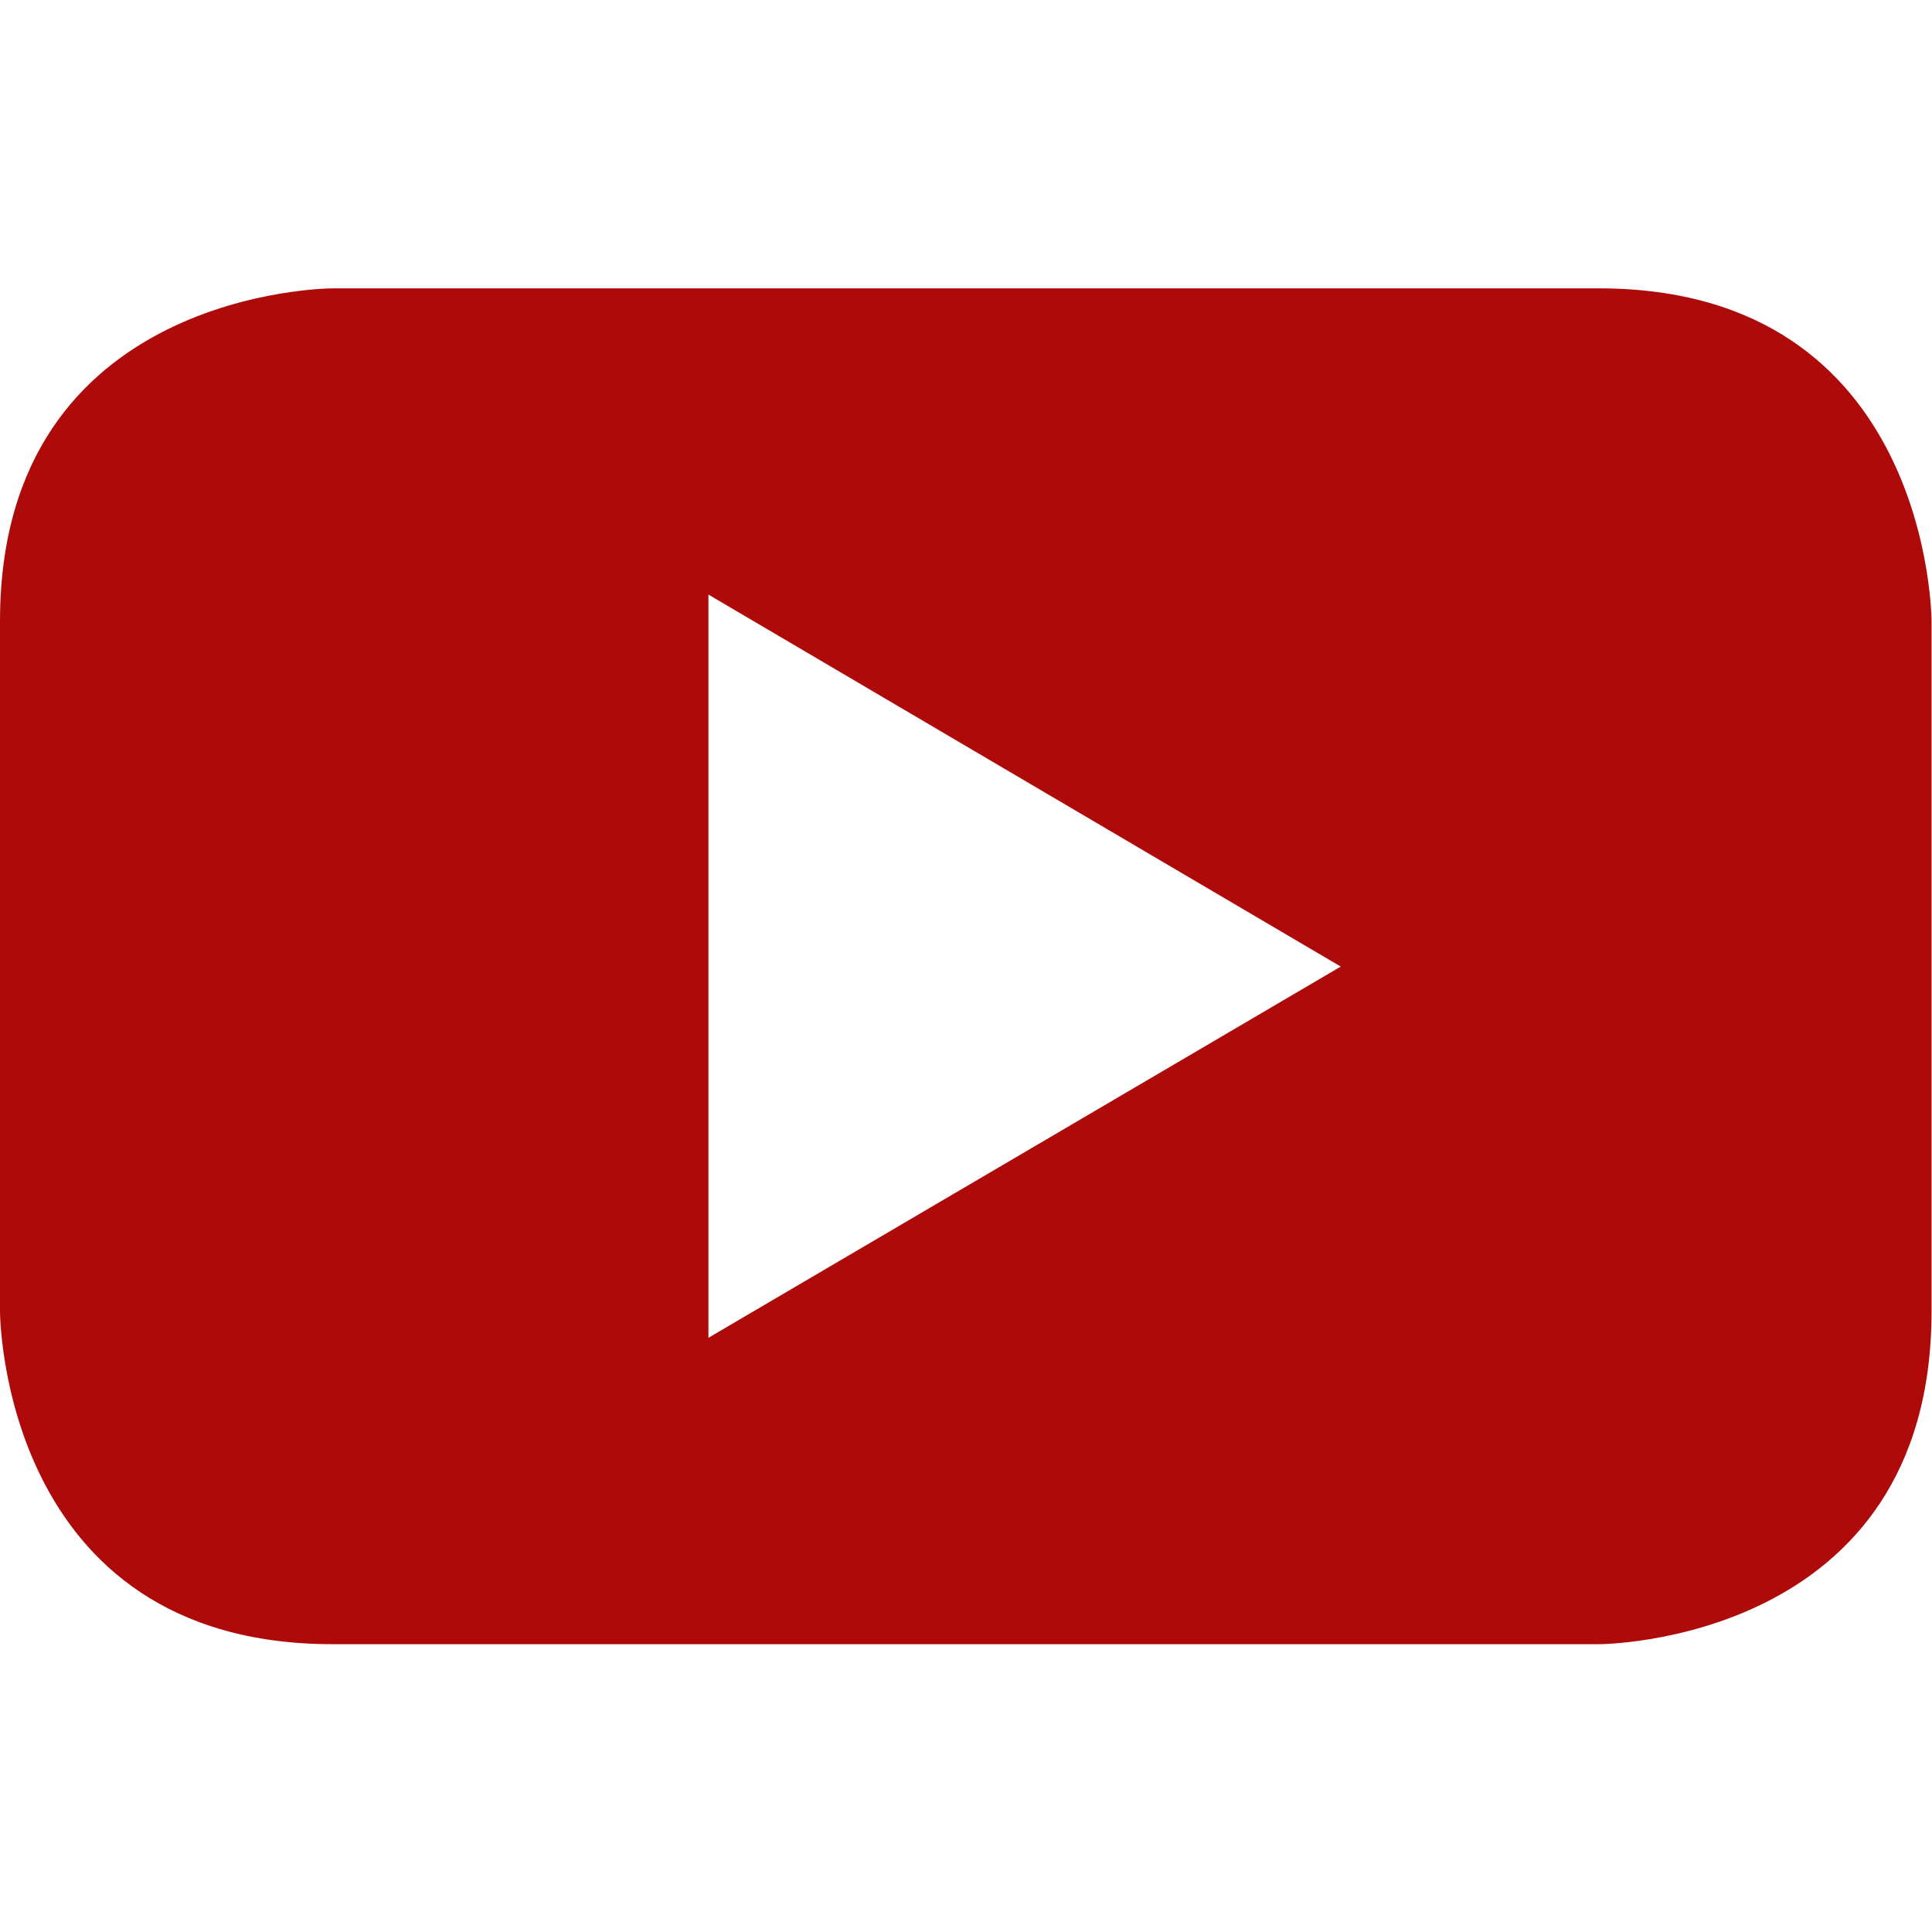 <?xml version="1.0" encoding="UTF-8" standalone="no"?>
<svg
   xmlns:dc="http://purl.org/dc/elements/1.1/"
   xmlns:cc="http://creativecommons.org/ns#"
   xmlns:rdf="http://www.w3.org/1999/02/22-rdf-syntax-ns#"
   xmlns:svg="http://www.w3.org/2000/svg"
   xmlns="http://www.w3.org/2000/svg"
   viewBox="0 0 29.333 29.333"
   height="29.333"
   width="29.333"
   xml:space="preserve"
   id="svg2"
   version="1.1"><defs
     id="defs6" /><g
     transform="matrix(1.333,0,0,-1.333,0,29.333)"
     id="g10"><path
       id="path12"
       style="fill:#af0a0a;fill-opacity:1;fill-rule:nonzero;stroke:none"
       d="M 18.21,18.721 H 3.79 c 0,0 -3.79,0 -3.79,-3.79 L 0,7.068 c 0,0 0,-3.79 3.79,-3.79 h 14.42 c 0,0 3.79,0 3.79,3.79 v 7.863 c 0,0 0,3.79 -3.79,3.79 z M 8.069,6.768 v 8.465 l 7.202,-4.237 z" /></g></svg>